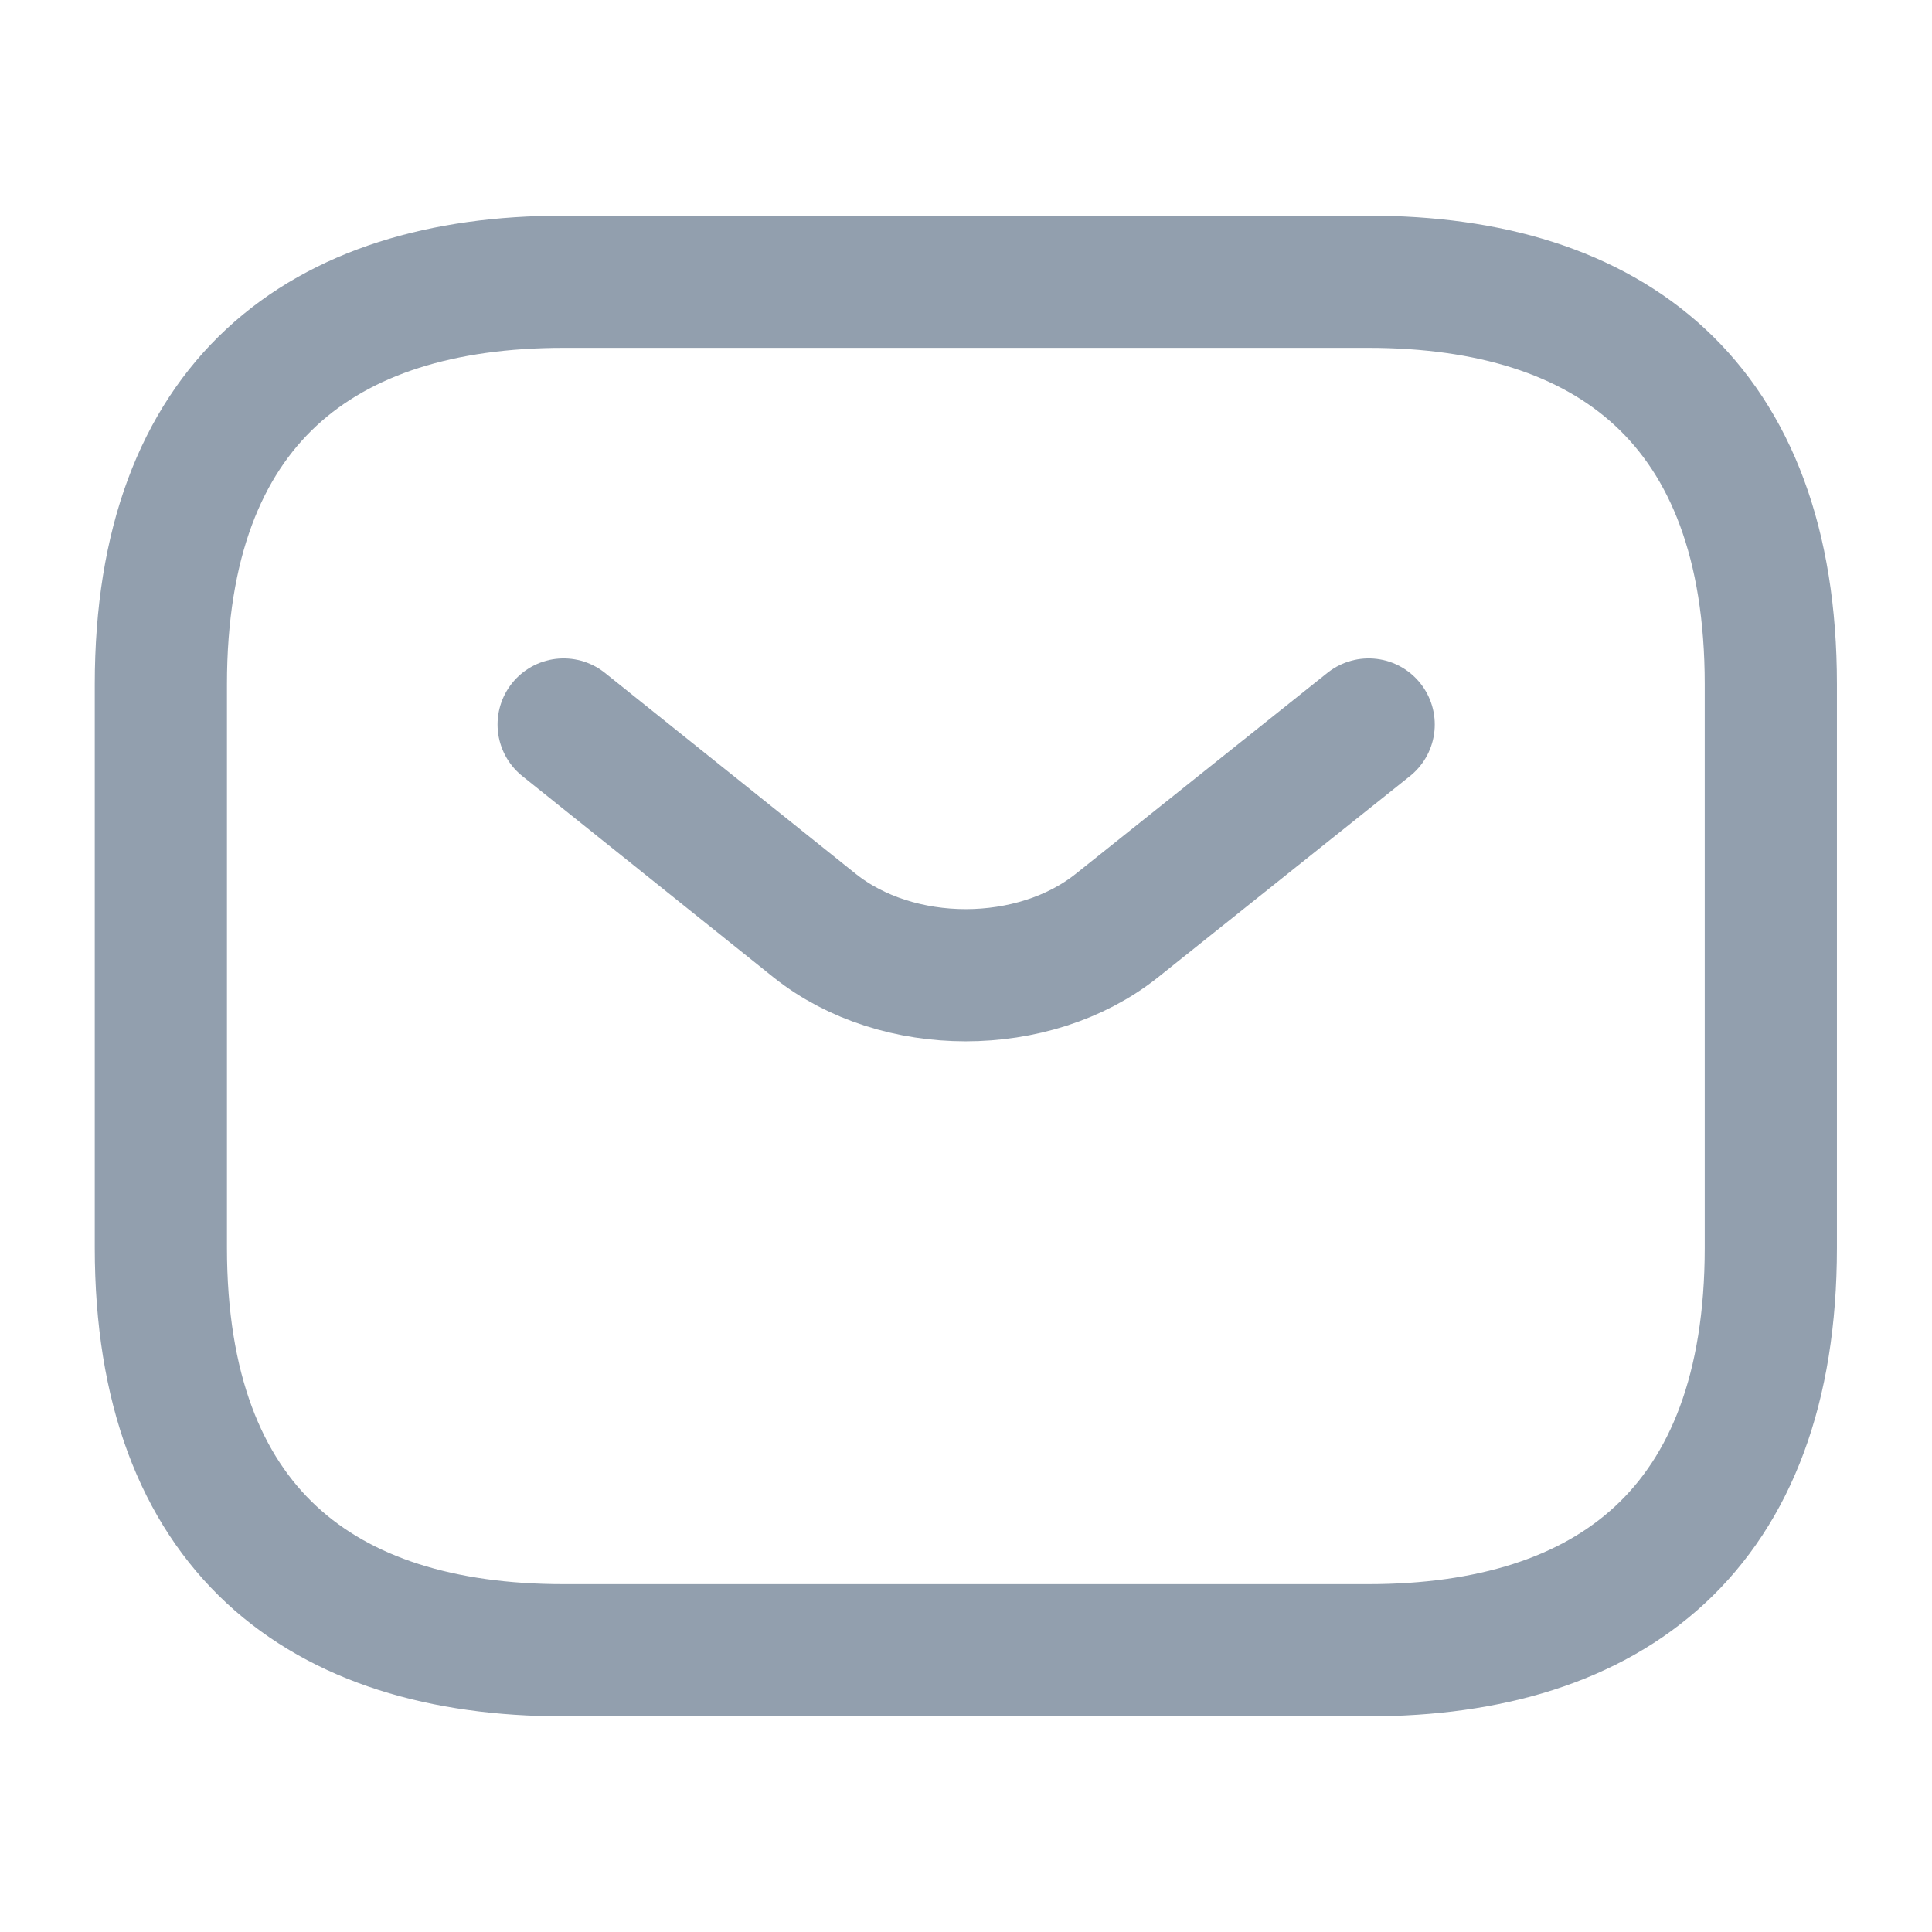 <svg width="19" height="19" viewBox="0 0 19 19" fill="none" xmlns="http://www.w3.org/2000/svg">
<path d="M13.457 16.229H5.54C3.165 16.229 1.582 15.042 1.582 12.271V6.729C1.582 3.958 3.165 2.771 5.54 2.771H13.457C15.832 2.771 17.415 3.958 17.415 6.729V12.271C17.415 15.042 15.832 16.229 13.457 16.229Z" stroke="#929FAE" stroke-width="1.3" stroke-miterlimit="10" stroke-linecap="round" stroke-linejoin="round"/>
<path d="M13.46 7.125L10.982 9.104C10.166 9.753 8.828 9.753 8.013 9.104L5.543 7.125" stroke="#929FAE" stroke-width="1.3" stroke-miterlimit="10" stroke-linecap="round" stroke-linejoin="round"/>
</svg>
